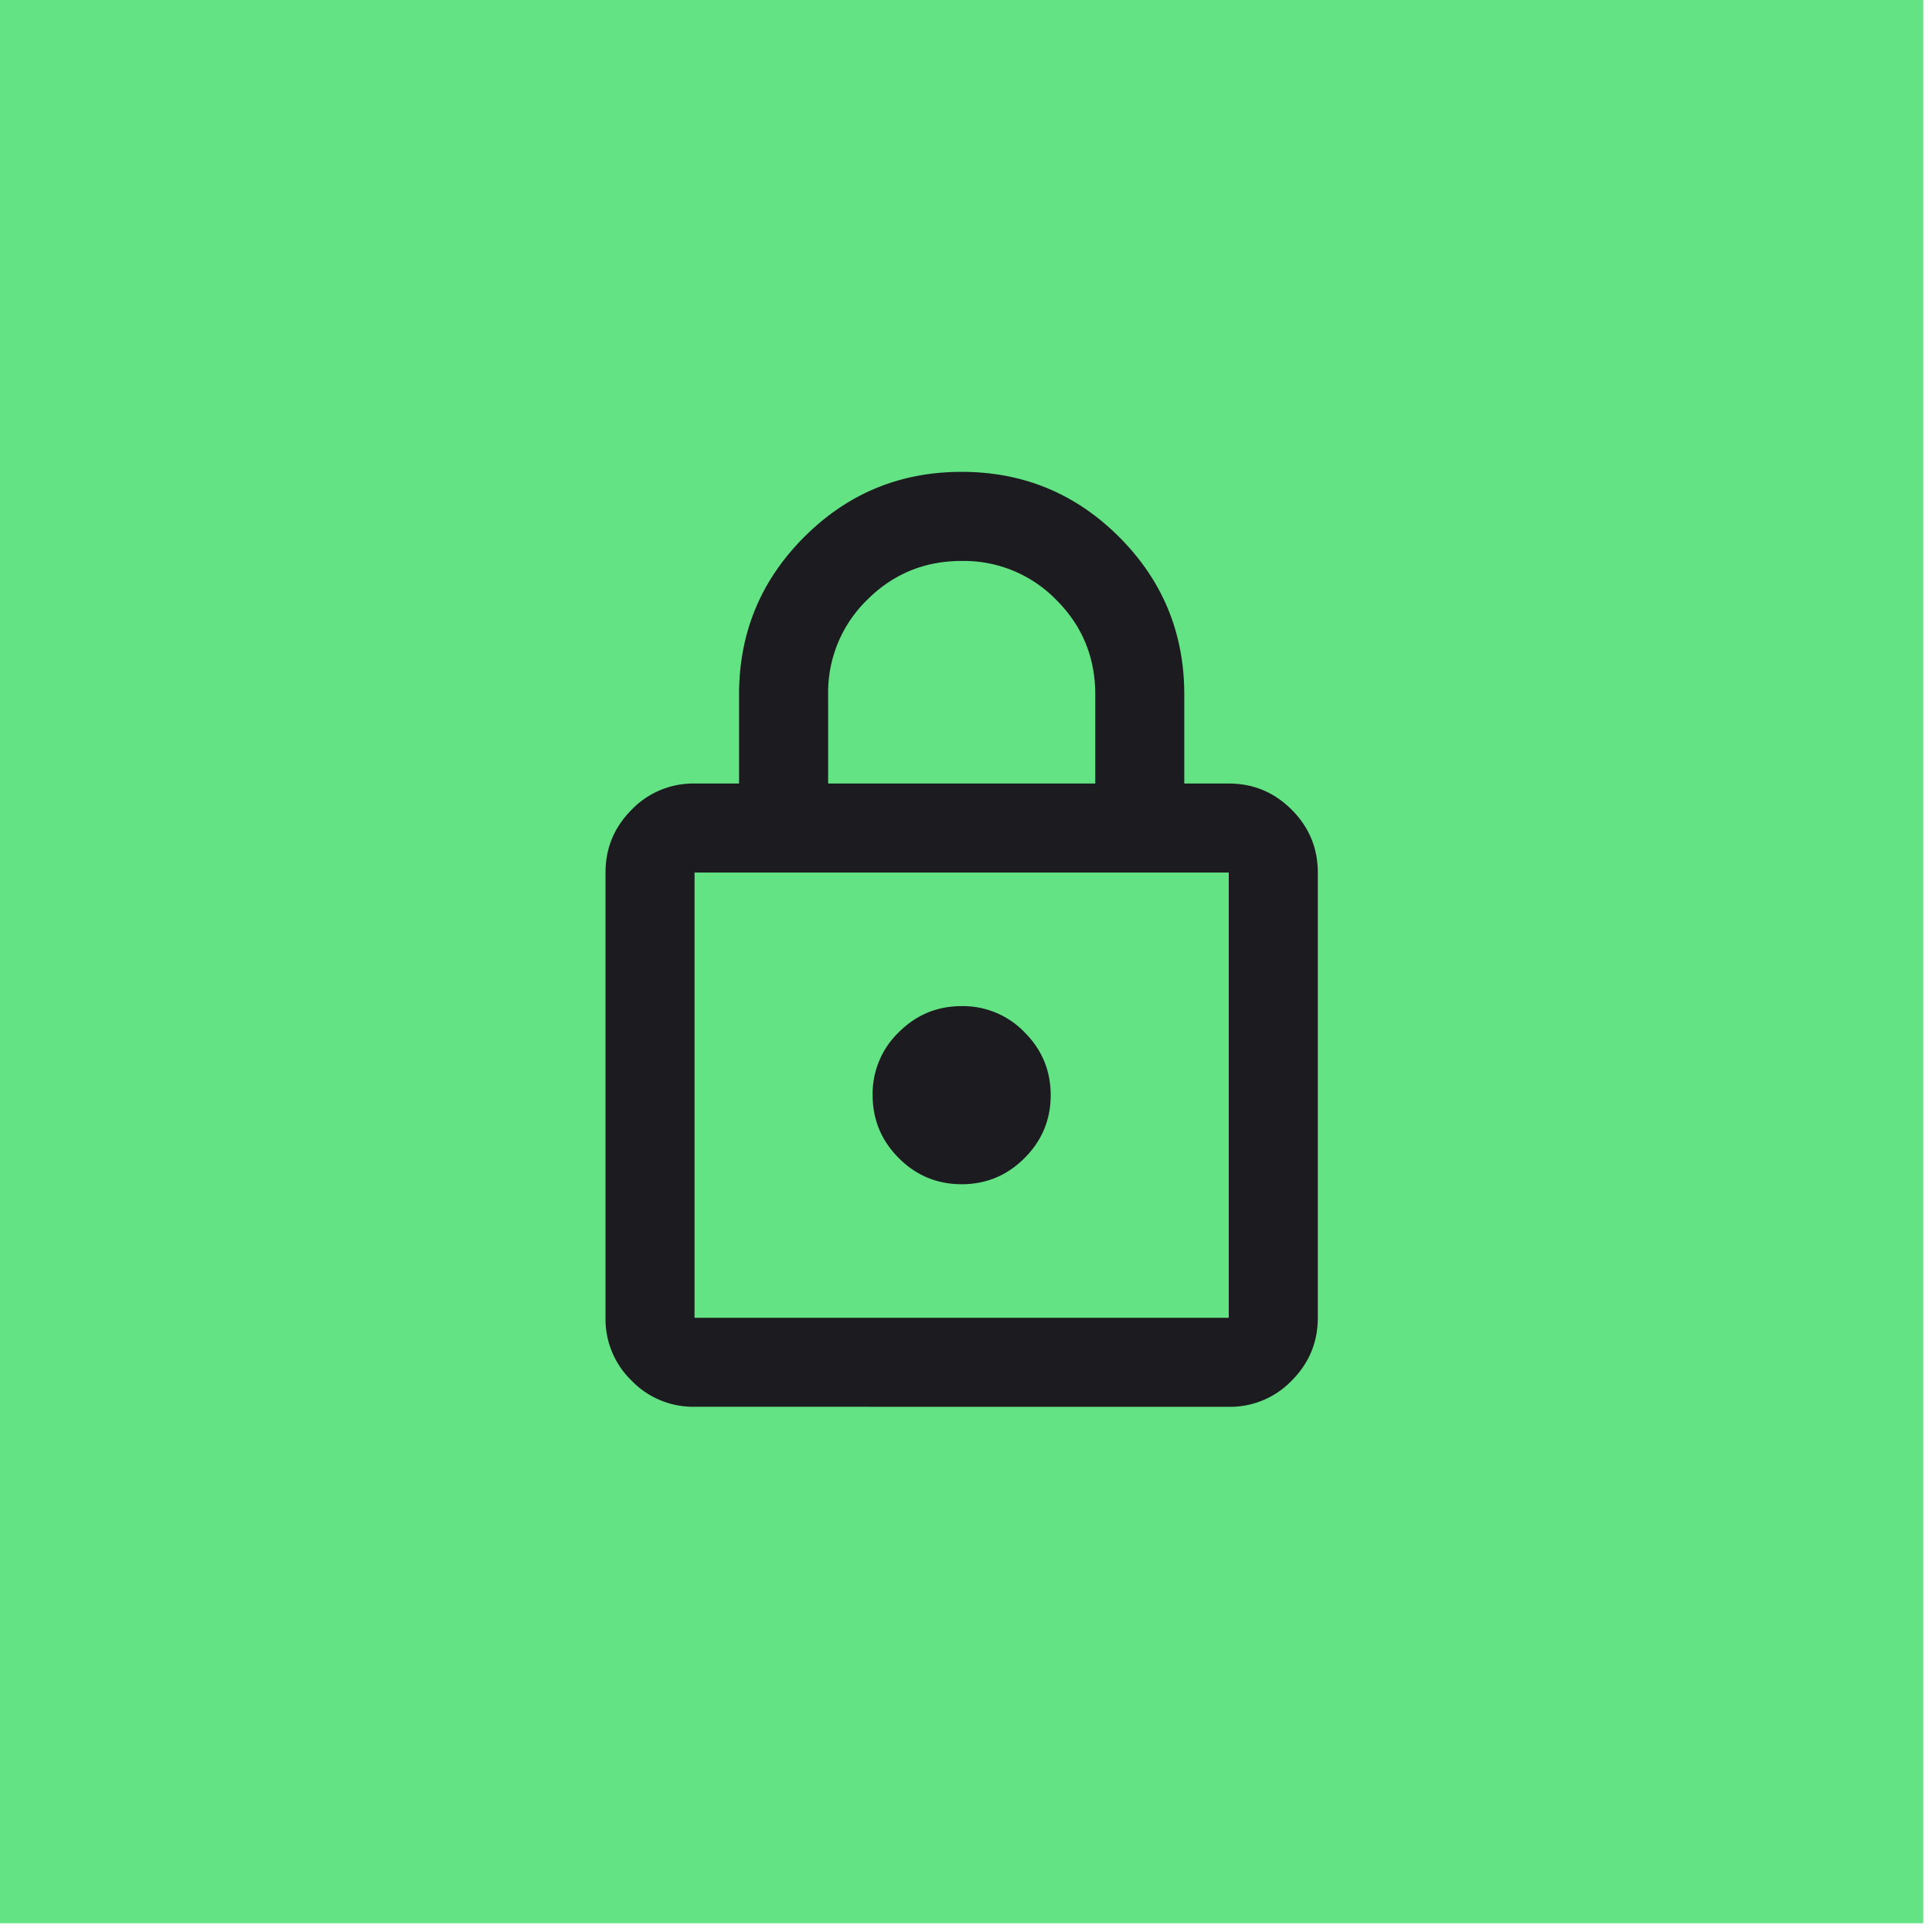 <svg xmlns="http://www.w3.org/2000/svg" width="43" height="43" fill="none" viewBox="0 0 43 43"><path fill="#63e384" d="M0 0h42.805v42.805H0z"/><mask id="a" width="25" height="25" x="9" y="9" maskUnits="userSpaceOnUse" style="mask-type:alpha"><path fill="#d9d9d9" d="M9.512 9.512h23.78v23.78H9.512z"/></mask><g mask="url(#a)"><path fill="#1c1b1f" d="M15.458 31.31a1.9 1.9 0 0 1-1.4-.581 1.9 1.9 0 0 1-.581-1.4v-9.908q0-.818.582-1.4a1.9 1.9 0 0 1 1.4-.582h.99v-1.982q0-2.055 1.45-3.505 1.448-1.45 3.504-1.45t3.506 1.45q1.449 1.449 1.449 3.505v1.982h.99q.819 0 1.4.582.582.582.582 1.4v9.908q0 .818-.582 1.4a1.9 1.9 0 0 1-1.4.582zm0-1.98h11.89v-9.91h-11.89zm5.945-2.973q.818 0 1.4-.582.582-.583.582-1.4 0-.818-.582-1.4a1.9 1.9 0 0 0-1.4-.582q-.817 0-1.4.582a1.9 1.9 0 0 0-.581 1.4q0 .817.582 1.4.581.582 1.4.582m-2.972-8.918h5.945v-1.982q0-1.238-.867-2.105a2.87 2.87 0 0 0-2.106-.867q-1.238 0-2.105.867a2.87 2.87 0 0 0-.867 2.105z"/></g></svg>